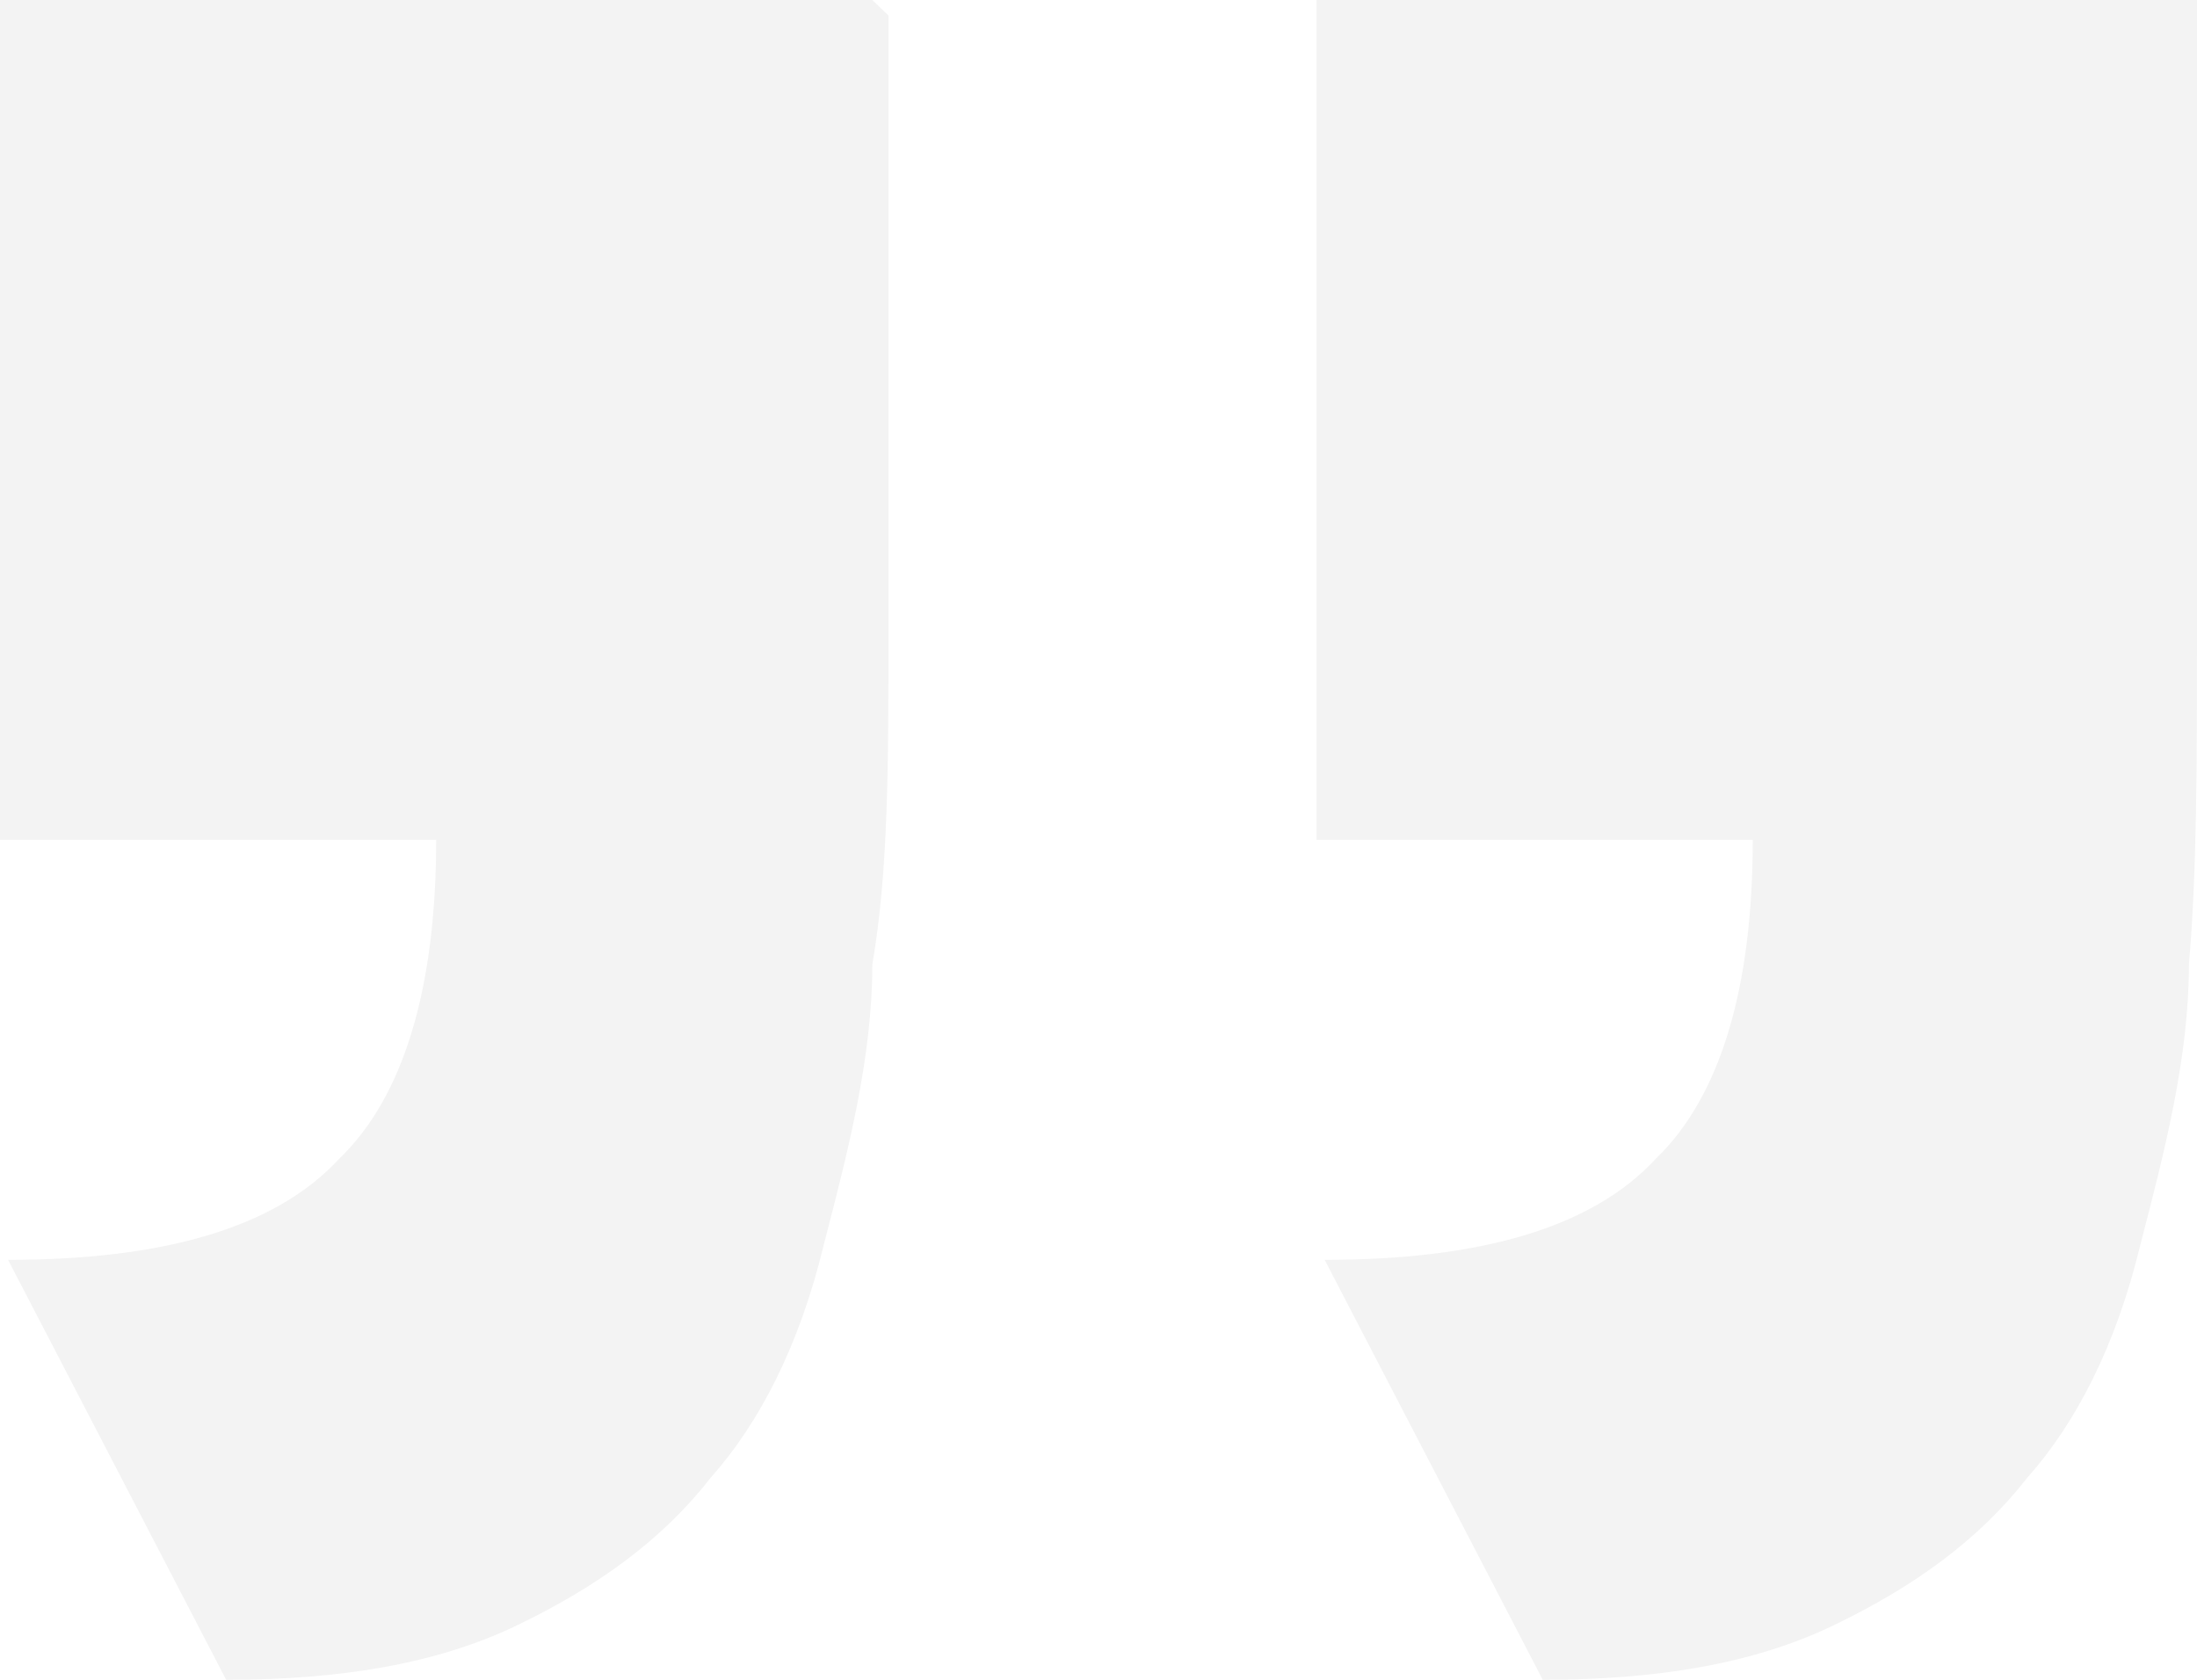 <svg width="68" height="52" viewBox="0 0 68 52" fill="none" xmlns="http://www.w3.org/2000/svg">
<path opacity="0.05" d="M68 0.481C68 2.648 68 5.778 68 10.111C68 14.444 68 17.574 68 19.5C68 23.593 68 26.963 67.75 29.852C67.75 32.741 67 35.63 66.25 38.519C65.5 41.648 64.25 44.056 62.75 45.741C61.25 47.667 59.25 49.111 56.75 50.315C54.25 51.519 51.25 52 47.75 52L41 39C45.75 39 49.25 38.037 51.25 35.87C53.25 33.944 54.25 30.574 54.25 26L40.75 26L40.75 2.38227e-06L68 0L68 0.481ZM27.5 0.481C27.5 2.648 27.5 5.778 27.5 10.111C27.5 14.444 27.5 17.574 27.5 19.5C27.5 23.593 27.5 26.963 27 29.852C27 32.741 26.25 35.63 25.5 38.519C24.75 41.648 23.5 44.056 22 45.741C20.5 47.667 18.5 49.111 16 50.315C13.5 51.519 10.5 52 7 52L0.25 39C5 39 8.5 38.037 10.5 35.87C12.5 33.944 13.5 30.574 13.5 26L-2.27299e-06 26L-4.54598e-06 5.94475e-06L27 3.58433e-06L27.5 0.481Z" fill="black"/>
</svg>
